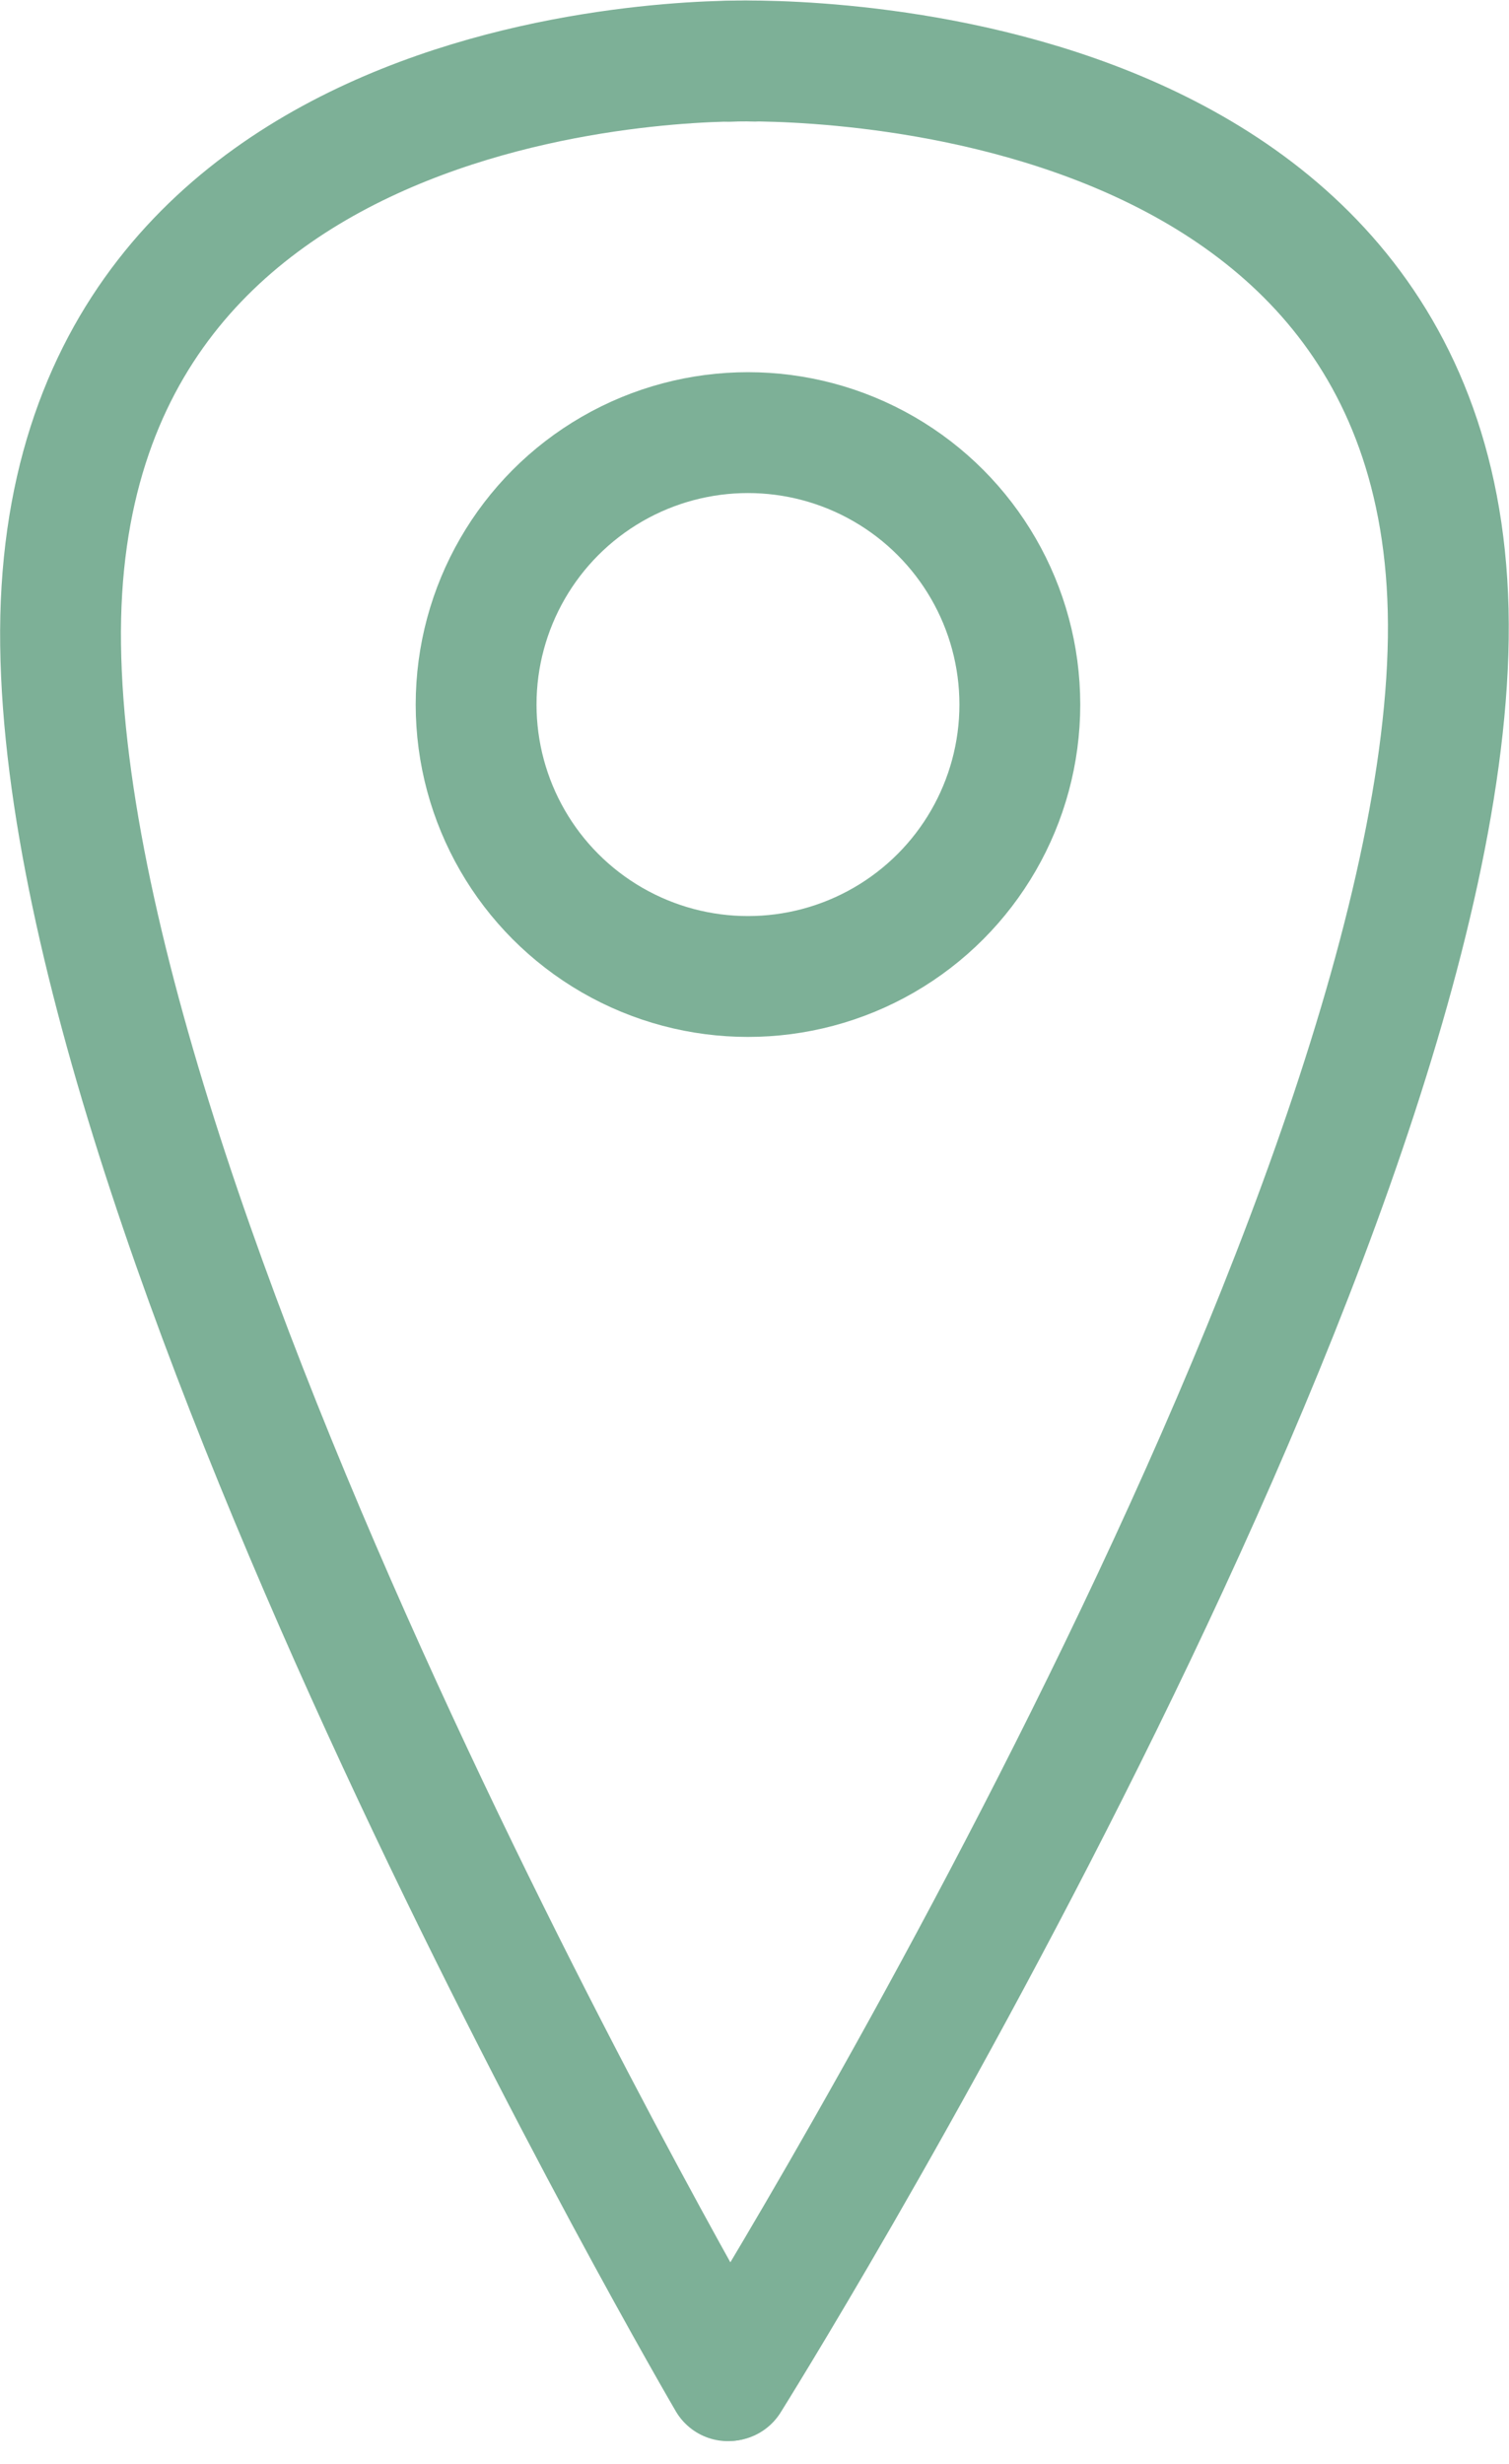 <svg xmlns="http://www.w3.org/2000/svg" width="24.978" height="40.771" viewBox="0 0 24.978 40.771">
  <g id="Gruppe_22" data-name="Gruppe 22" transform="translate(-12.51 -4.857)">
    <g id="Gruppe_21" data-name="Gruppe 21" transform="translate(13.512 5.866)">
      <path id="Pfad_25" data-name="Pfad 25" d="M6243.144,2509.411s11.759-18.762,11.9-28.831-11.9-9.548-11.9-9.548" transform="translate(-6232.073 -2471.028)" fill="none" stroke="#7db097" stroke-linecap="round" stroke-width="2"/>
      <path id="Pfad_26" data-name="Pfad 26" d="M6253.988,2509.415s-10.913-18.655-11.046-28.724,11.481-9.661,11.481-9.661" transform="translate(-6242.941 -2471.028)" fill="none" stroke="#7db097" stroke-linecap="round" stroke-width="2"/>
    </g>
    <g id="Ellipse_13" data-name="Ellipse 13" transform="translate(19.391 11.016)" fill="none" stroke="#7db097" stroke-width="2">
      <circle cx="5.5" cy="5.5" r="5.5" stroke="none"/>
      <circle cx="5.5" cy="5.5" r="4.5" fill="none"/>
    </g>
  </g>
</svg>
